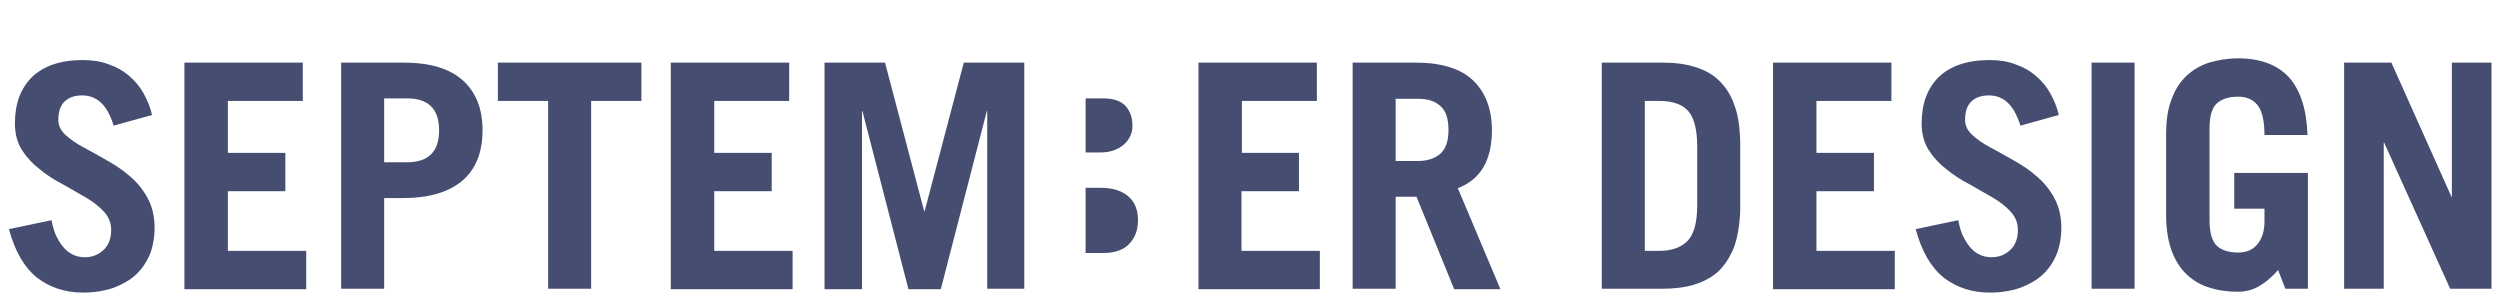 <?xml version="1.0" encoding="utf-8"?>
<!-- Generator: Adobe Illustrator 28.0.0, SVG Export Plug-In . SVG Version: 6.00 Build 0)  -->
<svg version="1.1" id="レイヤー_1" xmlns="http://www.w3.org/2000/svg" xmlns:xlink="http://www.w3.org/1999/xlink" x="0px"
	 y="0px" viewBox="0 0 587 70" style="enable-background:new 0 0 587 70;" xml:space="preserve">
<style type="text/css">
	.st0{fill:#454D71;}
</style>
<g>
	<g>
		<g>
			<g>
				<path class="st0" d="M26.7,29.5c-0.8-2.5-1.8-4.3-3-5.4c-1.2-1.1-2.6-1.7-4.4-1.7c-1.8,0-3.2,0.5-4.2,1.5c-1,1-1.4,2.5-1.4,4.3
					c0,1.3,0.6,2.5,1.7,3.5c1.1,1,2.5,2,4.2,2.9c1.7,0.9,3.5,1.9,5.4,3c2,1.1,3.8,2.3,5.4,3.7c1.7,1.4,3.1,3.1,4.2,5.1
					c1.1,2,1.7,4.3,1.7,7.1c0,2.3-0.4,4.4-1.1,6.2c-0.8,1.9-1.9,3.5-3.3,4.8s-3.2,2.3-5.3,3.1c-2.1,0.7-4.5,1.1-7.1,1.1
					c-4.2,0-7.8-1.2-10.8-3.5c-3-2.4-5.2-6.2-6.6-11.4l10-2.1c0.3,1.6,0.7,3,1.3,4.1c0.6,1.1,1.2,2,1.9,2.7c0.7,0.7,1.5,1.2,2.3,1.5
					c0.8,0.3,1.6,0.4,2.3,0.4c1.8,0,3.2-0.6,4.4-1.7c1.2-1.1,1.8-2.7,1.8-4.7c0-1.7-0.6-3.1-1.7-4.3c-1.1-1.2-2.5-2.3-4.2-3.3
					c-1.7-1-3.5-2-5.4-3.1c-2-1-3.8-2.2-5.4-3.5c-1.7-1.3-3.1-2.8-4.2-4.5c-1.1-1.7-1.7-3.8-1.7-6.3c0-4.6,1.3-8.2,4-10.9
					c2.7-2.6,6.7-4,11.9-4c2.3,0,4.3,0.3,6.1,1c1.8,0.6,3.4,1.5,4.8,2.7s2.5,2.5,3.4,4.1s1.6,3.3,2,5.1L26.7,29.5z"/>
				<path class="st0" d="M43.3,67.8V14.7h27.8v9H53.5v12.2h13.5v9H53.5v14h18.4v9H43.3z"/>
				<path class="st0" d="M80.1,67.8V14.7h14.6c6.3,0,10.9,1.4,14,4.2c3.1,2.8,4.6,6.7,4.6,11.7c0,5-1.5,9-4.6,11.7s-7.7,4.2-14,4.2
					h-4.5v21.3H80.1z M90.2,38.1h5.4c5,0,7.5-2.5,7.5-7.5c0-5-2.5-7.5-7.5-7.5h-5.4V38.1z"/>
				<path class="st0" d="M150.6,14.7v9h-11.8v44.1h-10.1V23.7h-11.8v-9H150.6z"/>
				<path class="st0" d="M157.5,67.8V14.7h27.8v9h-17.6v12.2h13.5v9h-13.5v14h18.4v9H157.5z"/>
				<path class="st0" d="M193.6,67.8V14.7h14.2l9.2,34.9h0.1l9.2-34.9h14.2v53.1h-8.7V26.1h-0.1l-10.8,41.8h-7.6l-10.8-41.8h-0.1
					v41.8H193.6z"/>
				<path class="st0" d="M254.8,35.8h3.5c2.3,0,4.1-0.6,5.5-1.8c1.4-1.2,2.1-2.7,2.1-4.5c0-2-0.6-3.5-1.7-4.7
					c-1.2-1.2-2.9-1.7-5.3-1.7h-4V35.8z M254.8,59.4h4.3c2.6,0,4.7-0.7,6-2.1c1.4-1.4,2.1-3.3,2.1-5.6c0-2.5-0.8-4.4-2.4-5.7
					c-1.6-1.3-3.7-1.9-6.4-1.9h-3.5V59.4z"/>
				<path class="st0" d="M281.4,67.8V14.7h27.8v9h-17.6v12.2H305v9h-13.5v14h18.4v9H281.4z"/>
				<path class="st0" d="M341.4,67.8l-8.8-21.6h-4.9v21.6h-10.1V14.7h14.7c6.1,0,10.7,1.4,13.6,4.2c2.9,2.8,4.4,6.7,4.4,11.7
					c0,3.3-0.6,6.2-1.9,8.5c-1.3,2.3-3.3,4-6.1,5.1l10,23.7H341.4z M327.7,37.8h5.2c2.3,0,4-0.6,5.3-1.7c1.3-1.2,1.9-3,1.9-5.6
					c0-2.6-0.6-4.5-1.9-5.6c-1.3-1.2-3-1.7-5.3-1.7h-5.2V37.8z"/>
			</g>
		</g>
	</g>
	<g>
		<path class="st0" d="M376.1,14.7h14.1c2.9,0,5.5,0.3,7.7,1c2.3,0.7,4.2,1.7,5.7,3.2c1.6,1.5,2.8,3.4,3.6,5.7
			c0.9,2.3,1.3,5.2,1.4,8.5v16.3c-0.1,3.3-0.6,6.2-1.4,8.5c-0.9,2.3-2.1,4.2-3.6,5.7c-1.6,1.5-3.5,2.5-5.7,3.2c-2.3,0.7-4.8,1-7.7,1
			h-14.1V14.7z M386.2,58.9h3.5c2.8,0,5-0.8,6.5-2.3c1.5-1.5,2.3-4.3,2.3-8.3v-14c0-3.8-0.7-6.5-2-8.1c-1.3-1.6-3.6-2.5-6.8-2.5
			h-3.5V58.9z"/>
		<path class="st0" d="M416.3,67.8V14.7h27.8v9h-17.6v12.2h13.5v9h-13.5v14h18.4v9H416.3z"/>
		<path class="st0" d="M474.4,29.5c-0.8-2.5-1.8-4.3-3-5.4c-1.2-1.1-2.6-1.7-4.4-1.7c-1.8,0-3.2,0.5-4.2,1.5c-1,1-1.4,2.5-1.4,4.3
			c0,1.3,0.6,2.5,1.7,3.5c1.1,1,2.5,2,4.2,2.9c1.7,0.9,3.5,1.9,5.4,3c2,1.1,3.8,2.3,5.4,3.7c1.7,1.4,3.1,3.1,4.2,5.1
			c1.1,2,1.7,4.3,1.7,7.1c0,2.3-0.4,4.4-1.1,6.2c-0.8,1.9-1.9,3.5-3.3,4.8s-3.2,2.3-5.3,3.1c-2.1,0.7-4.5,1.1-7.1,1.1
			c-4.2,0-7.8-1.2-10.8-3.5c-3-2.4-5.2-6.2-6.6-11.4l10-2.1c0.3,1.6,0.7,3,1.3,4.1c0.6,1.1,1.2,2,1.9,2.7c0.7,0.7,1.5,1.2,2.3,1.5
			c0.8,0.3,1.6,0.4,2.3,0.4c1.8,0,3.2-0.6,4.4-1.7c1.2-1.1,1.8-2.7,1.8-4.7c0-1.7-0.6-3.1-1.7-4.3c-1.1-1.2-2.5-2.3-4.2-3.3
			c-1.7-1-3.5-2-5.4-3.1c-2-1-3.8-2.2-5.4-3.5c-1.7-1.3-3.1-2.8-4.2-4.5c-1.1-1.7-1.7-3.8-1.7-6.3c0-4.6,1.3-8.2,4-10.9
			c2.7-2.6,6.7-4,11.9-4c2.3,0,4.3,0.3,6.1,1c1.8,0.6,3.4,1.5,4.8,2.7s2.5,2.5,3.4,4.1s1.6,3.3,2,5.1L474.4,29.5z"/>
		<path class="st0" d="M491.1,67.8V14.7h10.1v53.1H491.1z"/>
		<path class="st0" d="M534.9,63.4c-1.4,1.6-2.8,2.8-4.3,3.7c-1.5,0.9-3.2,1.4-5.1,1.4c-2.5,0-4.7-0.3-6.8-1
			c-2.1-0.6-3.8-1.7-5.3-3.1c-1.5-1.4-2.6-3.2-3.5-5.5c-0.8-2.3-1.3-5-1.3-8.3v-19c0-3.3,0.4-6.1,1.3-8.3c0.8-2.3,2-4.1,3.5-5.5
			c1.5-1.4,3.2-2.4,5.3-3.1c2.1-0.6,4.3-1,6.8-1c5.2,0,9.2,1.5,11.9,4.4c2.7,3,4.2,7.5,4.4,13.6h-10.1c0-3.4-0.6-5.8-1.7-7.1
			c-1.1-1.3-2.6-1.9-4.5-1.9c-2.1,0-3.7,0.5-4.9,1.5c-1.2,1-1.8,3-1.8,6v21.6c0,2.9,0.6,4.9,1.8,6c1.2,1,2.8,1.5,4.9,1.5
			c1.9,0,3.4-0.6,4.5-1.9c1.1-1.3,1.7-3.1,1.7-5.4V49h-7.1v-8.4h17.3v27.2h-5.3L534.9,63.4z"/>
		<path class="st0" d="M550.4,67.8V14.7h11.1l14.1,31.5h0.1V14.7h9.3v53.1h-9.7l-15.5-34.3h-0.1v34.3H550.4z"/>
	</g>
</g>
</svg>
